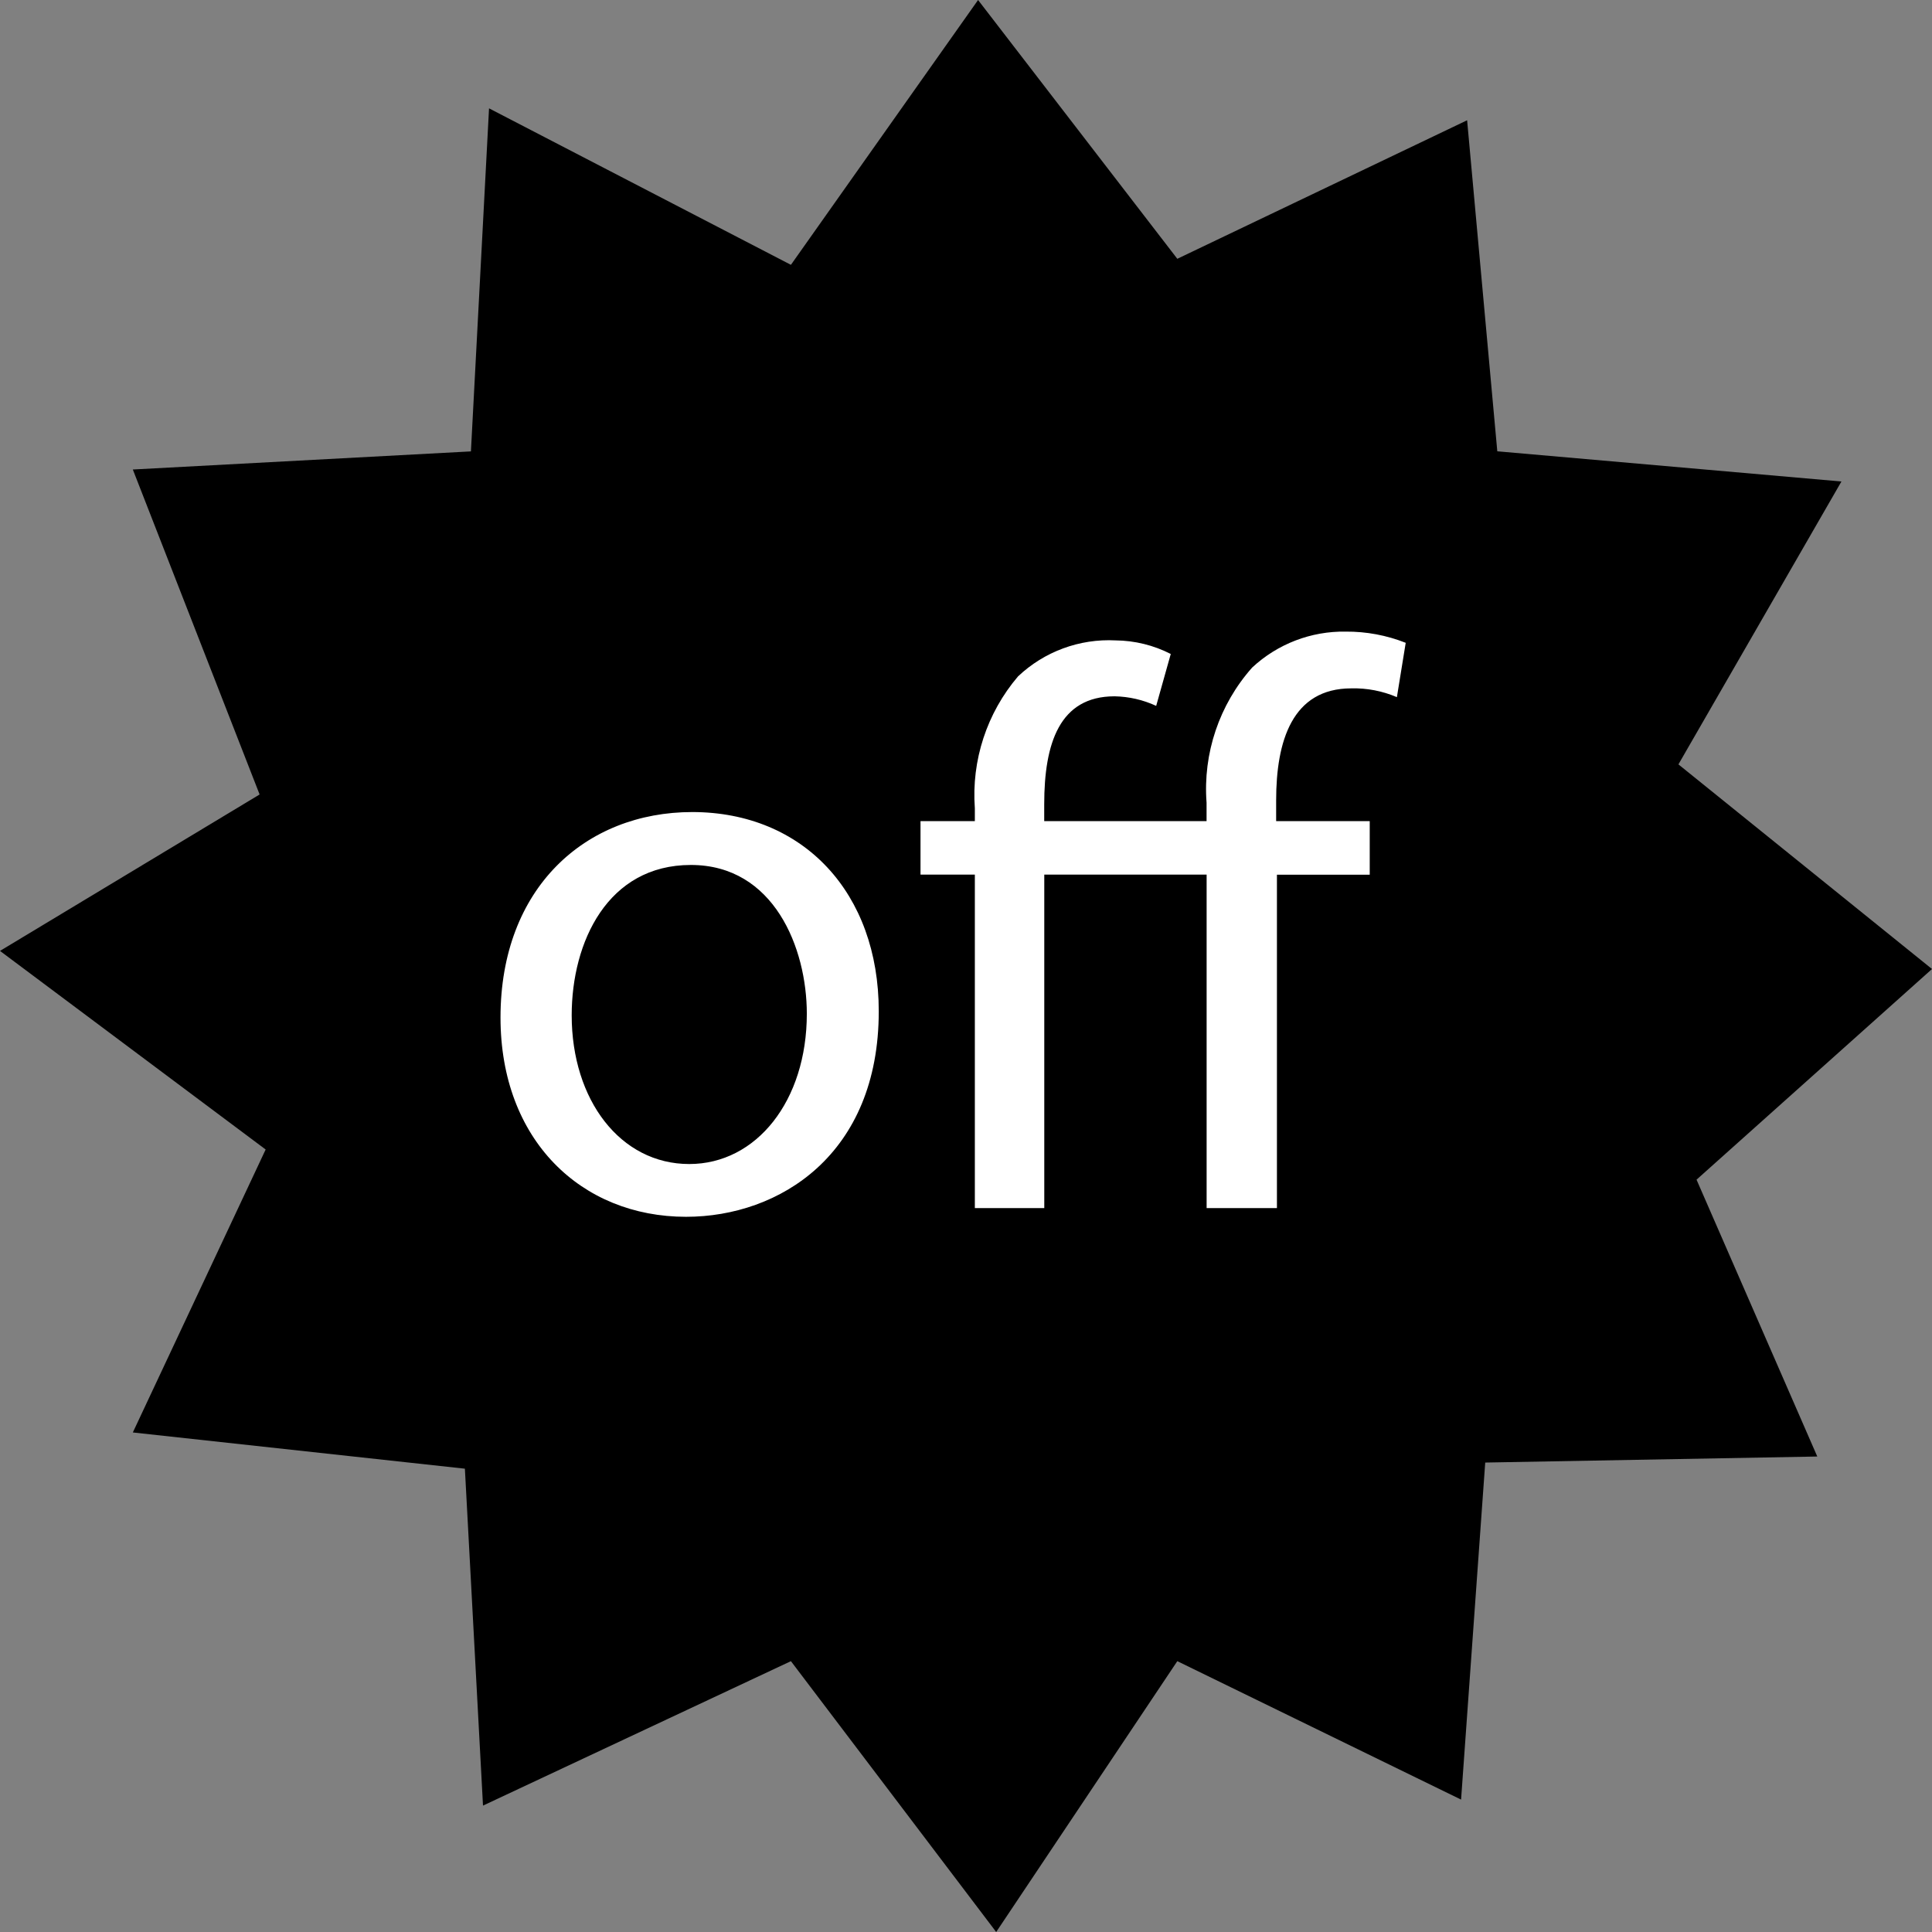 <?xml version="1.0" encoding="iso-8859-1"?>
<!-- Generator: Adobe Illustrator 19.0.0, SVG Export Plug-In . SVG Version: 6.00 Build 0)  -->
<svg version="1.1" id="Layer_1" xmlns="http://www.w3.org/2000/svg" xmlns:xlink="http://www.w3.org/1999/xlink" x="0px" y="0px"
	 viewBox="0 0 512 512" style="enable-background:new 0 0 512 512;" xml:space="preserve">
<rect x="0" y="0" width="512" height="512" fill="#808080" stroke="none"/>
<path d="M512,256.8l-67.2-54.232L488,127.6l-91.2-8l-8-87.728L312,68.584L259.2,0l-49.6,70.184l-80-41.472l-4.8,90.912l-89.6,4.8
	l33.6,86.12L0,252l70.4,52.632l-35.2,74.984l88,9.6l4.8,89.288l81.6-38.28L264,512l48-71.776l75.2,36.688l6.4-89.32l88-1.6
	l-32-73.368L512,256.8z"/>
<g>
	<path style="fill:#FFFFFF;" d="M232.88,268c0,37.936-26.28,54.464-51.072,54.464c-27.768,0-49.168-20.344-49.168-52.8
		c0-34.328,22.464-54.464,50.856-54.464C212.952,215.248,232.88,236.656,232.88,268z M151.504,269.064
		c0,22.464,12.92,39.416,31.152,39.416c17.808,0,31.16-16.744,31.16-39.832c0-17.384-8.696-39.424-30.728-39.424
		s-31.584,20.376-31.584,39.856L151.504,269.064L151.504,269.064z"/>
	<path style="fill:#FFFFFF;" d="M319.768,320.152v-88.368h-43.024v88.368h-18.4v-88.368h-14.4V217.6h14.4v-3.392
		c-0.936-12.704,3.184-25.264,11.448-34.96c6.952-6.576,16.288-10.024,25.848-9.536c5.088,0.048,10.096,1.28,14.624,3.6
		l-3.864,13.752c-3.456-1.6-7.216-2.464-11.024-2.536c-14.624,0-18.648,12.504-18.648,28.608v4.464h43.024v-4.864
		c-0.992-13.088,3.368-26.008,12.08-35.824c6.72-6.264,15.616-9.68,24.8-9.528c5.44-0.04,10.84,0.968,15.896,2.968l-2.336,14.4
		c-3.816-1.632-7.936-2.432-12.08-2.328c-15.68,0-19.92,13.984-19.92,29.664v5.512h24.8v14.2H338.4v88.352H319.768z"/>
</g>
<g>
</g>
<g>
</g>
<g>
</g>
<g>
</g>
<g>
</g>
<g>
</g>
<g>
</g>
<g>
</g>
<g>
</g>
<g>
</g>
<g>
</g>
<g>
</g>
<g>
</g>
<g>
</g>
<g>
</g>
</svg>
